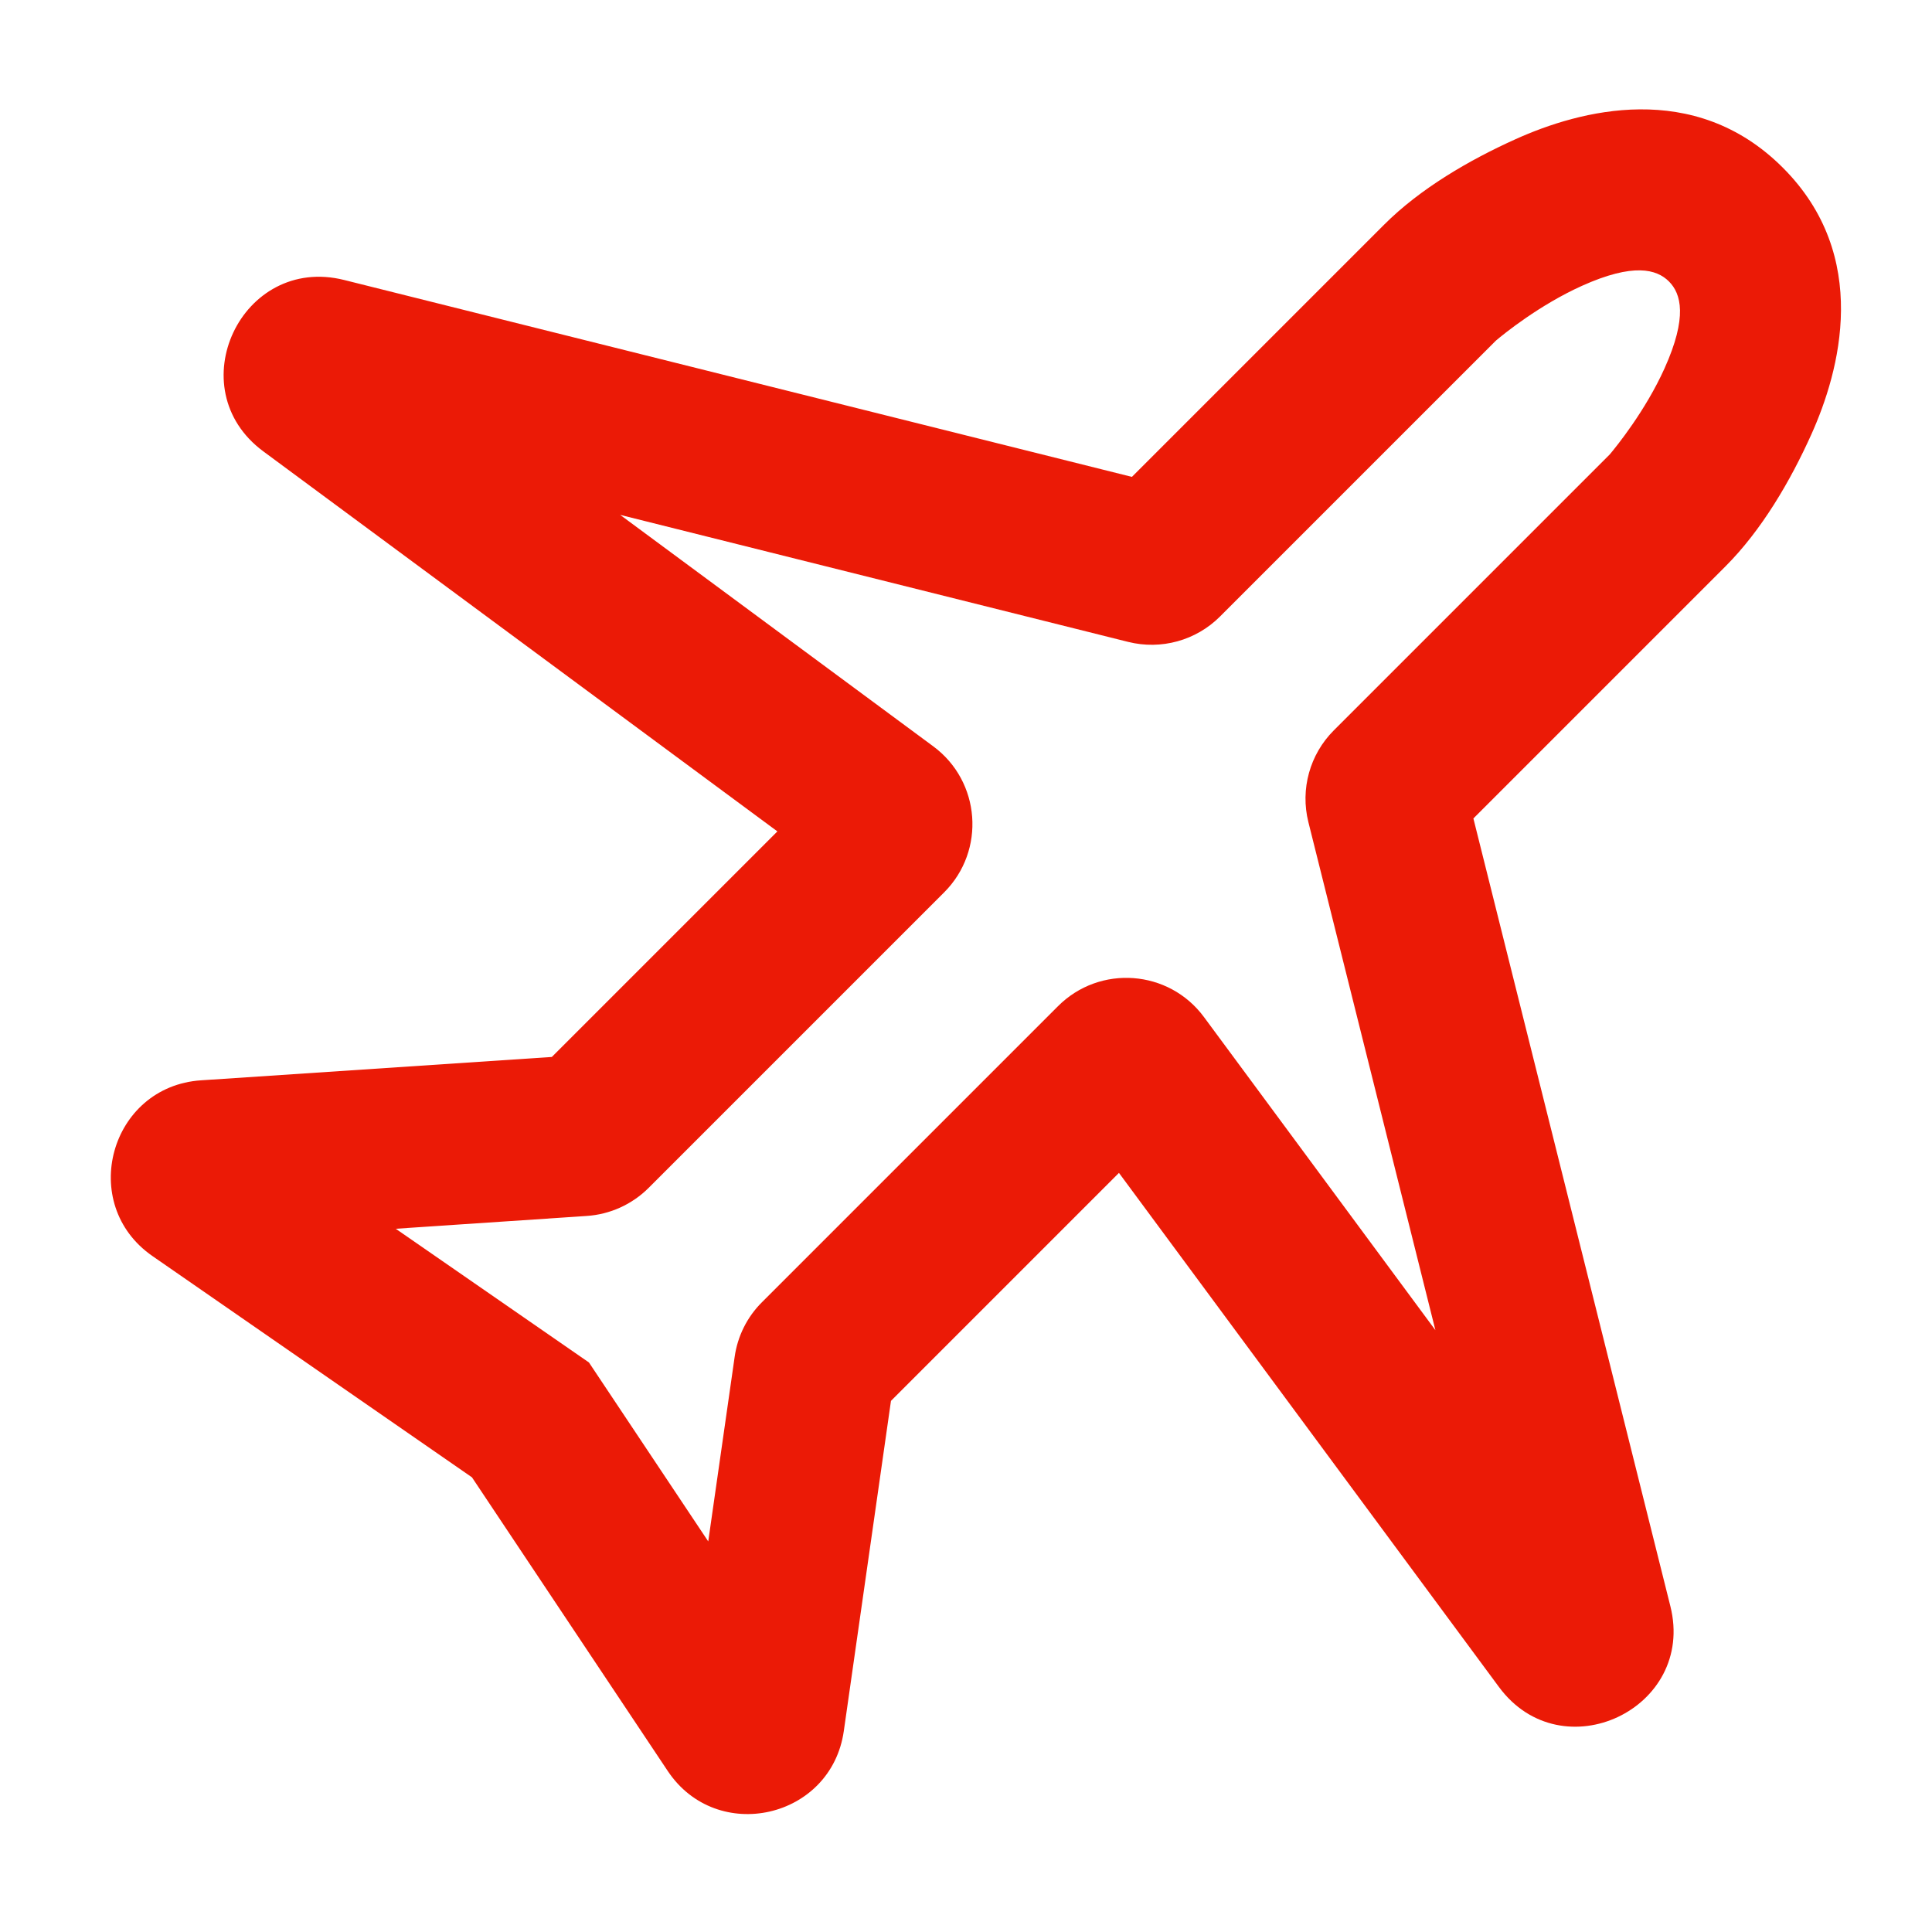 <?xml version="1.0" encoding="UTF-8"?> <svg xmlns="http://www.w3.org/2000/svg" width="800px" height="800px" viewBox="0 0 24 24" fill="none"><g id="SVGRepo_bgCarrier" stroke-width="0"></g><g id="SVGRepo_tracerCarrier" stroke-linecap="round" stroke-linejoin="round"></g><g id="SVGRepo_iconCarrier"><path fill-rule="evenodd" clip-rule="evenodd" d="M18.829 1.728C19.618 1.372 21.045 0.981 22.146 2.082C23.247 3.182 22.856 4.609 22.5 5.399C22.241 5.974 21.885 6.585 21.434 7.036L18.303 10.167L20.75 19.953C21.069 21.227 19.402 22.014 18.621 20.957L13.9 14.57L11.068 17.402L10.482 21.504C10.326 22.594 8.906 22.916 8.295 22L5.863 18.352L1.895 15.604C0.961 14.958 1.365 13.496 2.498 13.42L6.855 13.13L9.657 10.328L3.271 5.607C2.214 4.826 3 3.159 4.275 3.478L14.061 5.924L17.192 2.793C17.642 2.342 18.254 1.987 18.829 1.728ZM18.583 4.231L15.155 7.659C14.857 7.957 14.424 8.076 14.015 7.974L7.704 6.396L11.593 9.271C12.183 9.707 12.247 10.566 11.729 11.085L8.057 14.757C7.851 14.962 7.578 15.086 7.288 15.105L4.916 15.264L7.316 16.925L8.798 19.148L9.126 16.856C9.162 16.599 9.281 16.36 9.465 16.177L13.143 12.499C13.662 11.98 14.52 12.044 14.956 12.634L17.831 16.524L16.253 10.212C16.151 9.803 16.271 9.371 16.569 9.073L19.997 5.645C20.081 5.545 20.441 5.101 20.677 4.577C20.965 3.938 20.884 3.648 20.732 3.496C20.58 3.344 20.29 3.263 19.651 3.551C19.127 3.787 18.683 4.146 18.583 4.231Z" fill="#EB1A06"></path></g></svg> 